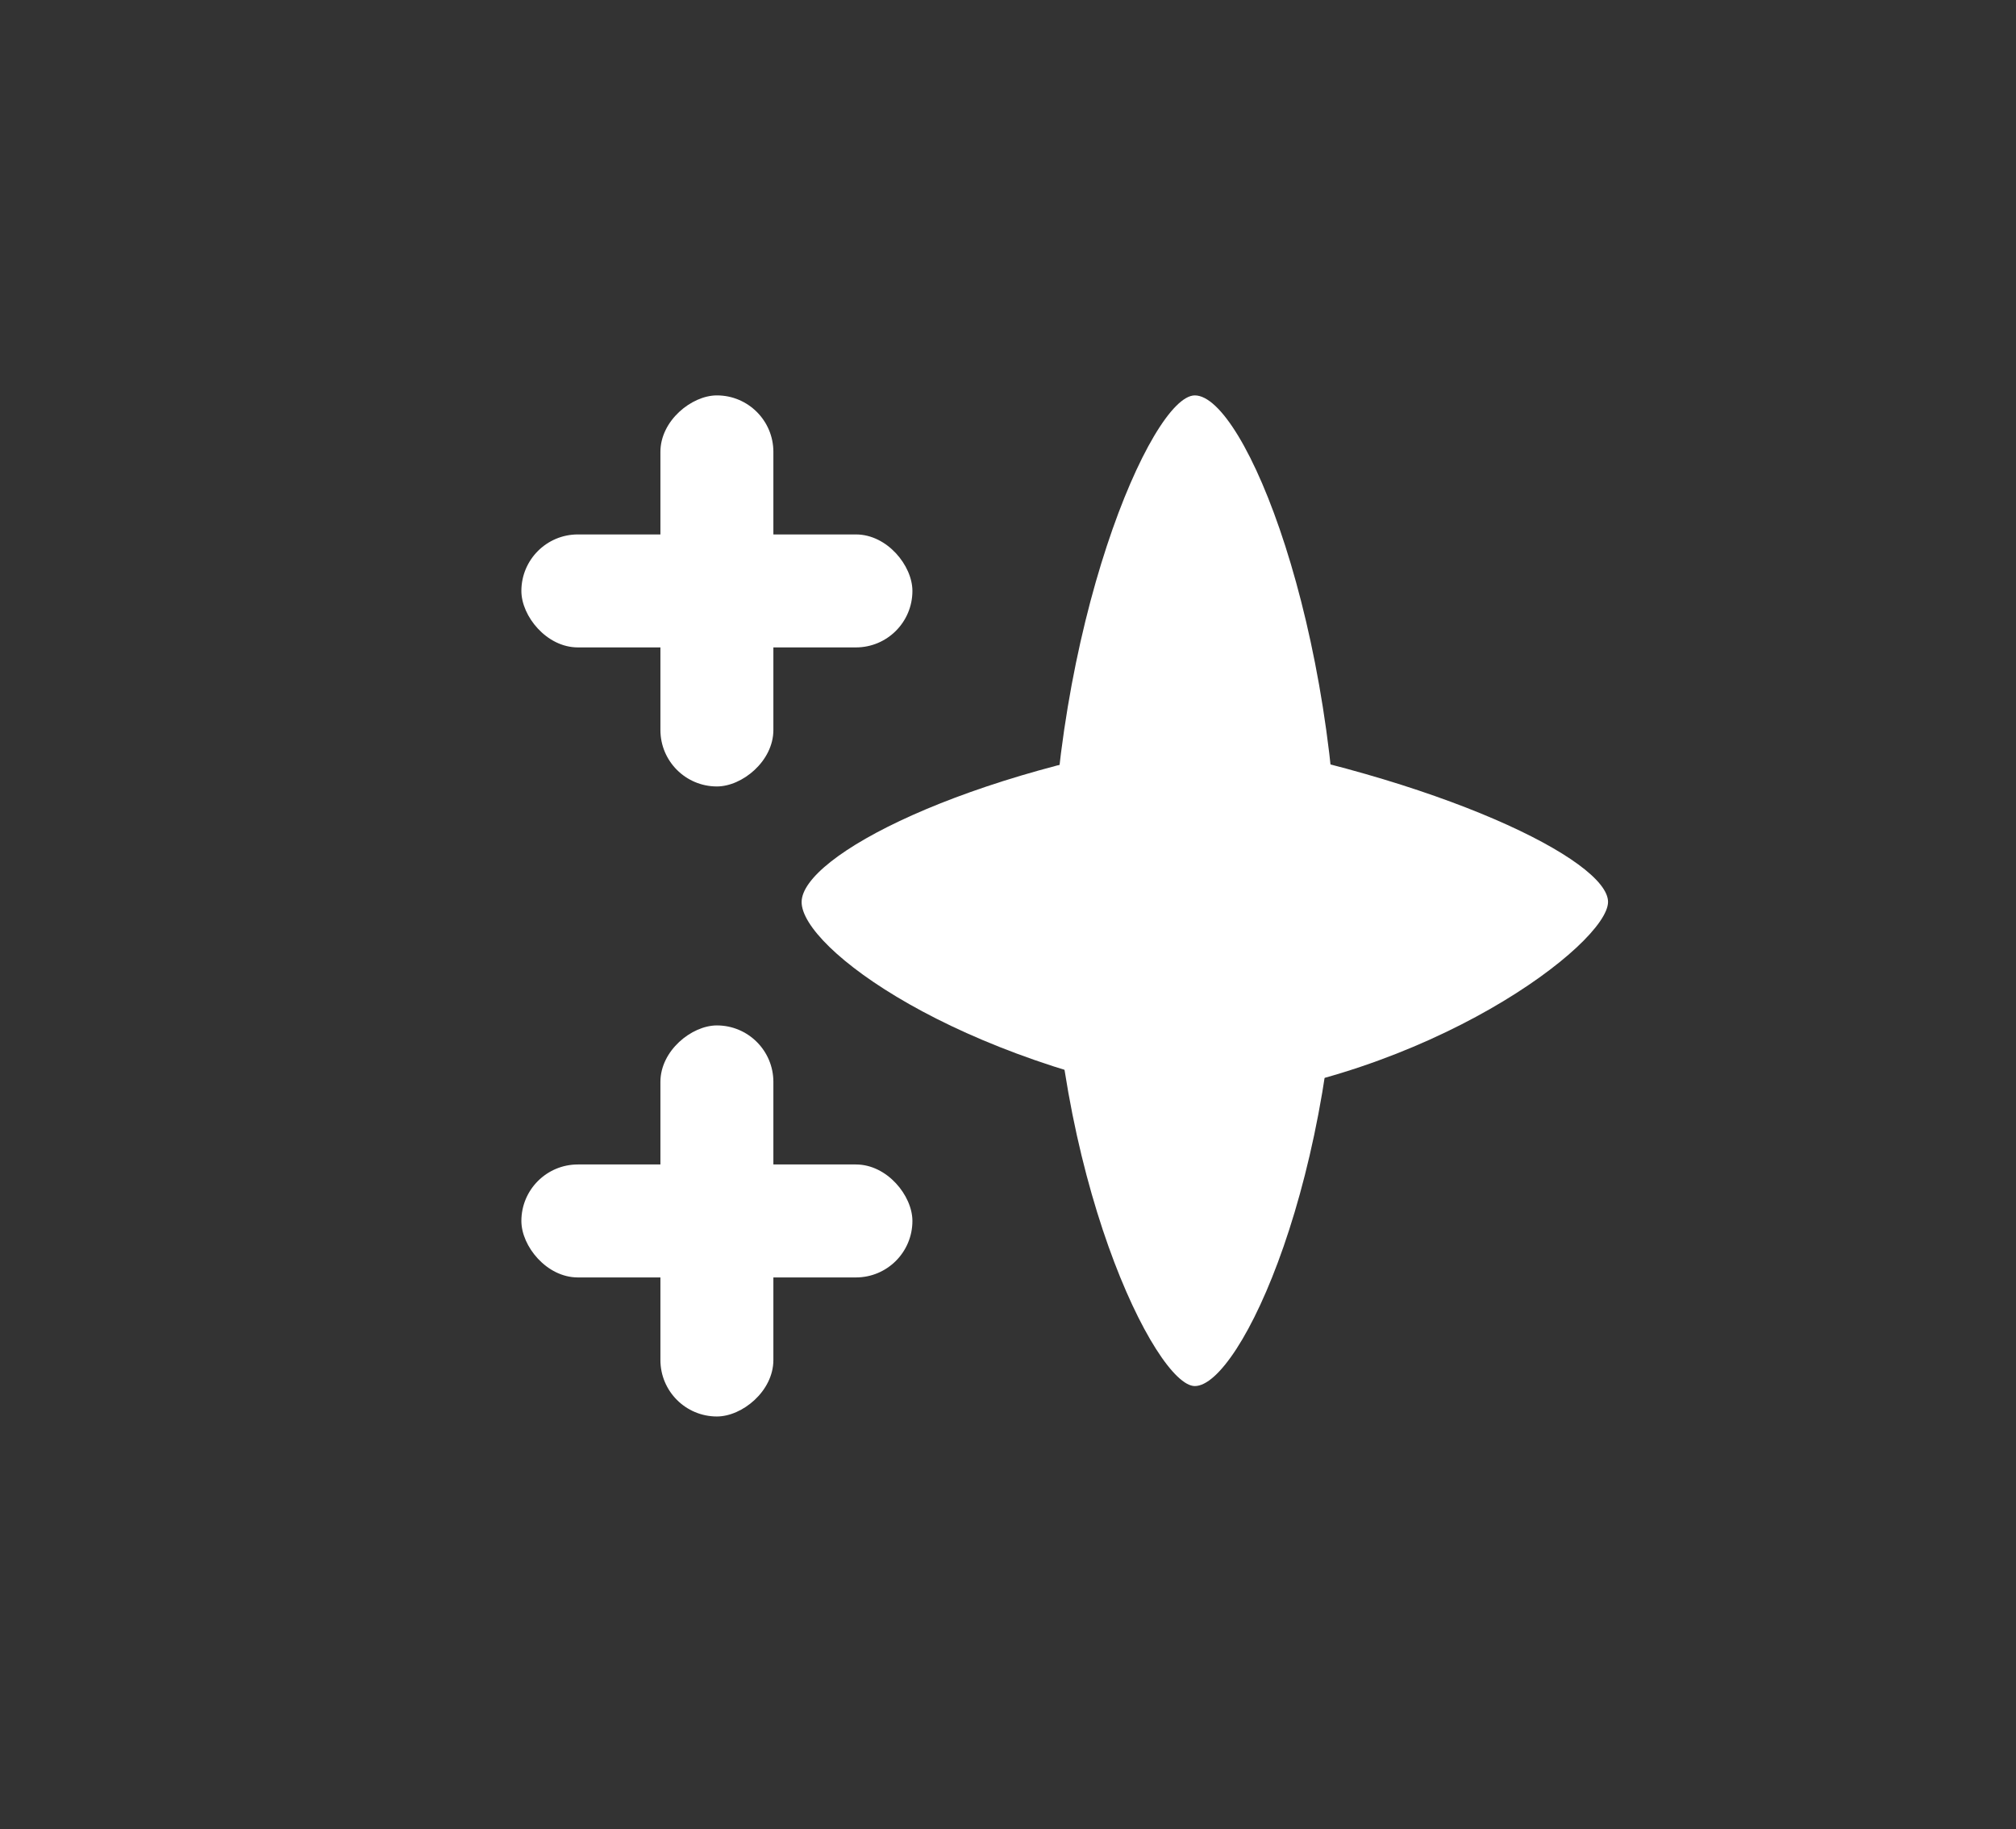 <?xml version="1.0" encoding="UTF-8"?> <svg xmlns="http://www.w3.org/2000/svg" width="464" height="421" viewBox="0 0 464 421" fill="none"><rect x="0" y="0" width="464" height="421" fill="#333333" stroke="none"/><rect x="120" y="123" width="90" height="26" rx="13" fill="white"></rect><rect x="178" y="91" width="90" height="26" rx="13" transform="rotate(90 178 91)" fill="white"></rect><rect x="120" y="268" width="90" height="26" rx="13" fill="white"></rect><rect x="178" y="236" width="90" height="26" rx="13" transform="rotate(90 178 236)" fill="white"></rect><path d="M308 207.5C308 270.46 285.5 319 275 319C266 319 242 270.46 242 207.5C242 144.54 265 91 275 91C286.5 91 308 144.54 308 207.5Z" fill="white"></path><path d="M276.189 253.5C220 244.402 184.442 218.144 184.5 207.586C184.558 197.028 222 177.5 276.189 169.5C331.5 179 370.157 198 370.105 207.586C370.052 217.171 329 248.402 276.189 253.5Z" fill="white"></path></svg> 